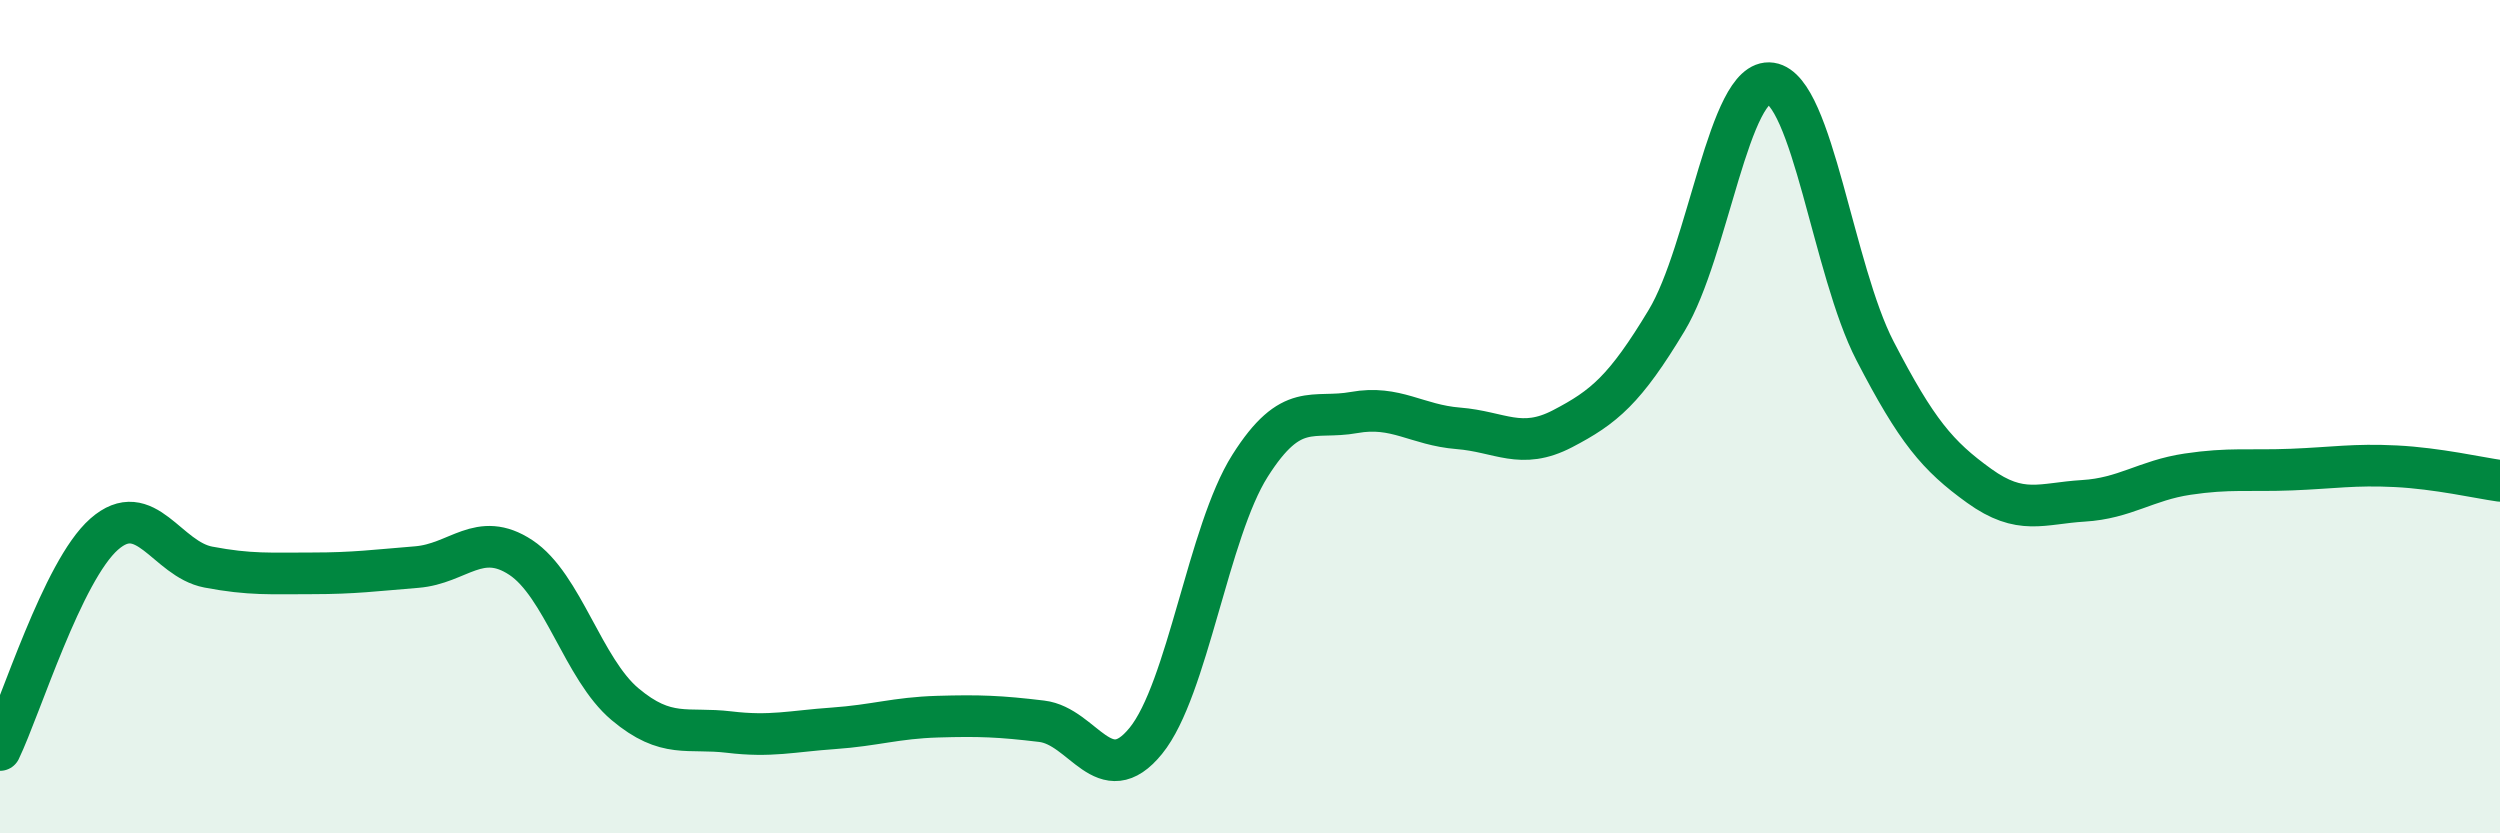 
    <svg width="60" height="20" viewBox="0 0 60 20" xmlns="http://www.w3.org/2000/svg">
      <path
        d="M 0,18 C 0.5,16.96 1.5,13.7 2.5,12.82 C 3.5,11.94 4,13.42 5,13.61 C 6,13.8 6.5,13.76 7.5,13.76 C 8.5,13.76 9,13.69 10,13.61 C 11,13.53 11.5,12.72 12.5,13.38 C 13.5,14.04 14,16.06 15,16.9 C 16,17.74 16.5,17.45 17.5,17.57 C 18.5,17.69 19,17.55 20,17.48 C 21,17.41 21.5,17.23 22.5,17.2 C 23.5,17.17 24,17.19 25,17.31 C 26,17.43 26.5,19.01 27.5,17.78 C 28.5,16.55 29,12.76 30,11.18 C 31,9.6 31.5,10.08 32.5,9.9 C 33.5,9.72 34,10.2 35,10.28 C 36,10.36 36.5,10.81 37.5,10.29 C 38.5,9.77 39,9.35 40,7.69 C 41,6.03 41.5,1.85 42.5,2 C 43.5,2.15 44,6.49 45,8.42 C 46,10.35 46.5,10.94 47.5,11.66 C 48.5,12.38 49,12.08 50,12.02 C 51,11.96 51.5,11.53 52.5,11.38 C 53.5,11.23 54,11.31 55,11.27 C 56,11.23 56.5,11.14 57.5,11.19 C 58.5,11.24 59.5,11.47 60,11.54L60 20L0 20Z"
        fill="#008740"
        opacity="0.1"
        stroke-linecap="round"
        stroke-linejoin="round"
      />
      <path
        d="M 0,18 C 0.5,16.96 1.5,13.7 2.5,12.82 C 3.5,11.94 4,13.42 5,13.61 C 6,13.8 6.5,13.76 7.5,13.76 C 8.5,13.76 9,13.69 10,13.61 C 11,13.53 11.5,12.72 12.5,13.38 C 13.5,14.04 14,16.06 15,16.9 C 16,17.74 16.5,17.45 17.5,17.57 C 18.5,17.69 19,17.55 20,17.48 C 21,17.41 21.5,17.23 22.5,17.2 C 23.5,17.17 24,17.19 25,17.31 C 26,17.43 26.5,19.01 27.5,17.78 C 28.5,16.55 29,12.76 30,11.18 C 31,9.6 31.5,10.08 32.5,9.9 C 33.5,9.72 34,10.2 35,10.28 C 36,10.36 36.5,10.81 37.5,10.29 C 38.5,9.77 39,9.35 40,7.69 C 41,6.03 41.5,1.85 42.5,2 C 43.5,2.15 44,6.49 45,8.42 C 46,10.35 46.5,10.94 47.5,11.66 C 48.5,12.38 49,12.08 50,12.02 C 51,11.96 51.5,11.53 52.5,11.38 C 53.5,11.23 54,11.31 55,11.27 C 56,11.23 56.5,11.14 57.5,11.19 C 58.5,11.24 59.5,11.47 60,11.54"
        stroke="#008740"
        stroke-width="1"
        fill="none"
        stroke-linecap="round"
        stroke-linejoin="round"
      />
    </svg>
  